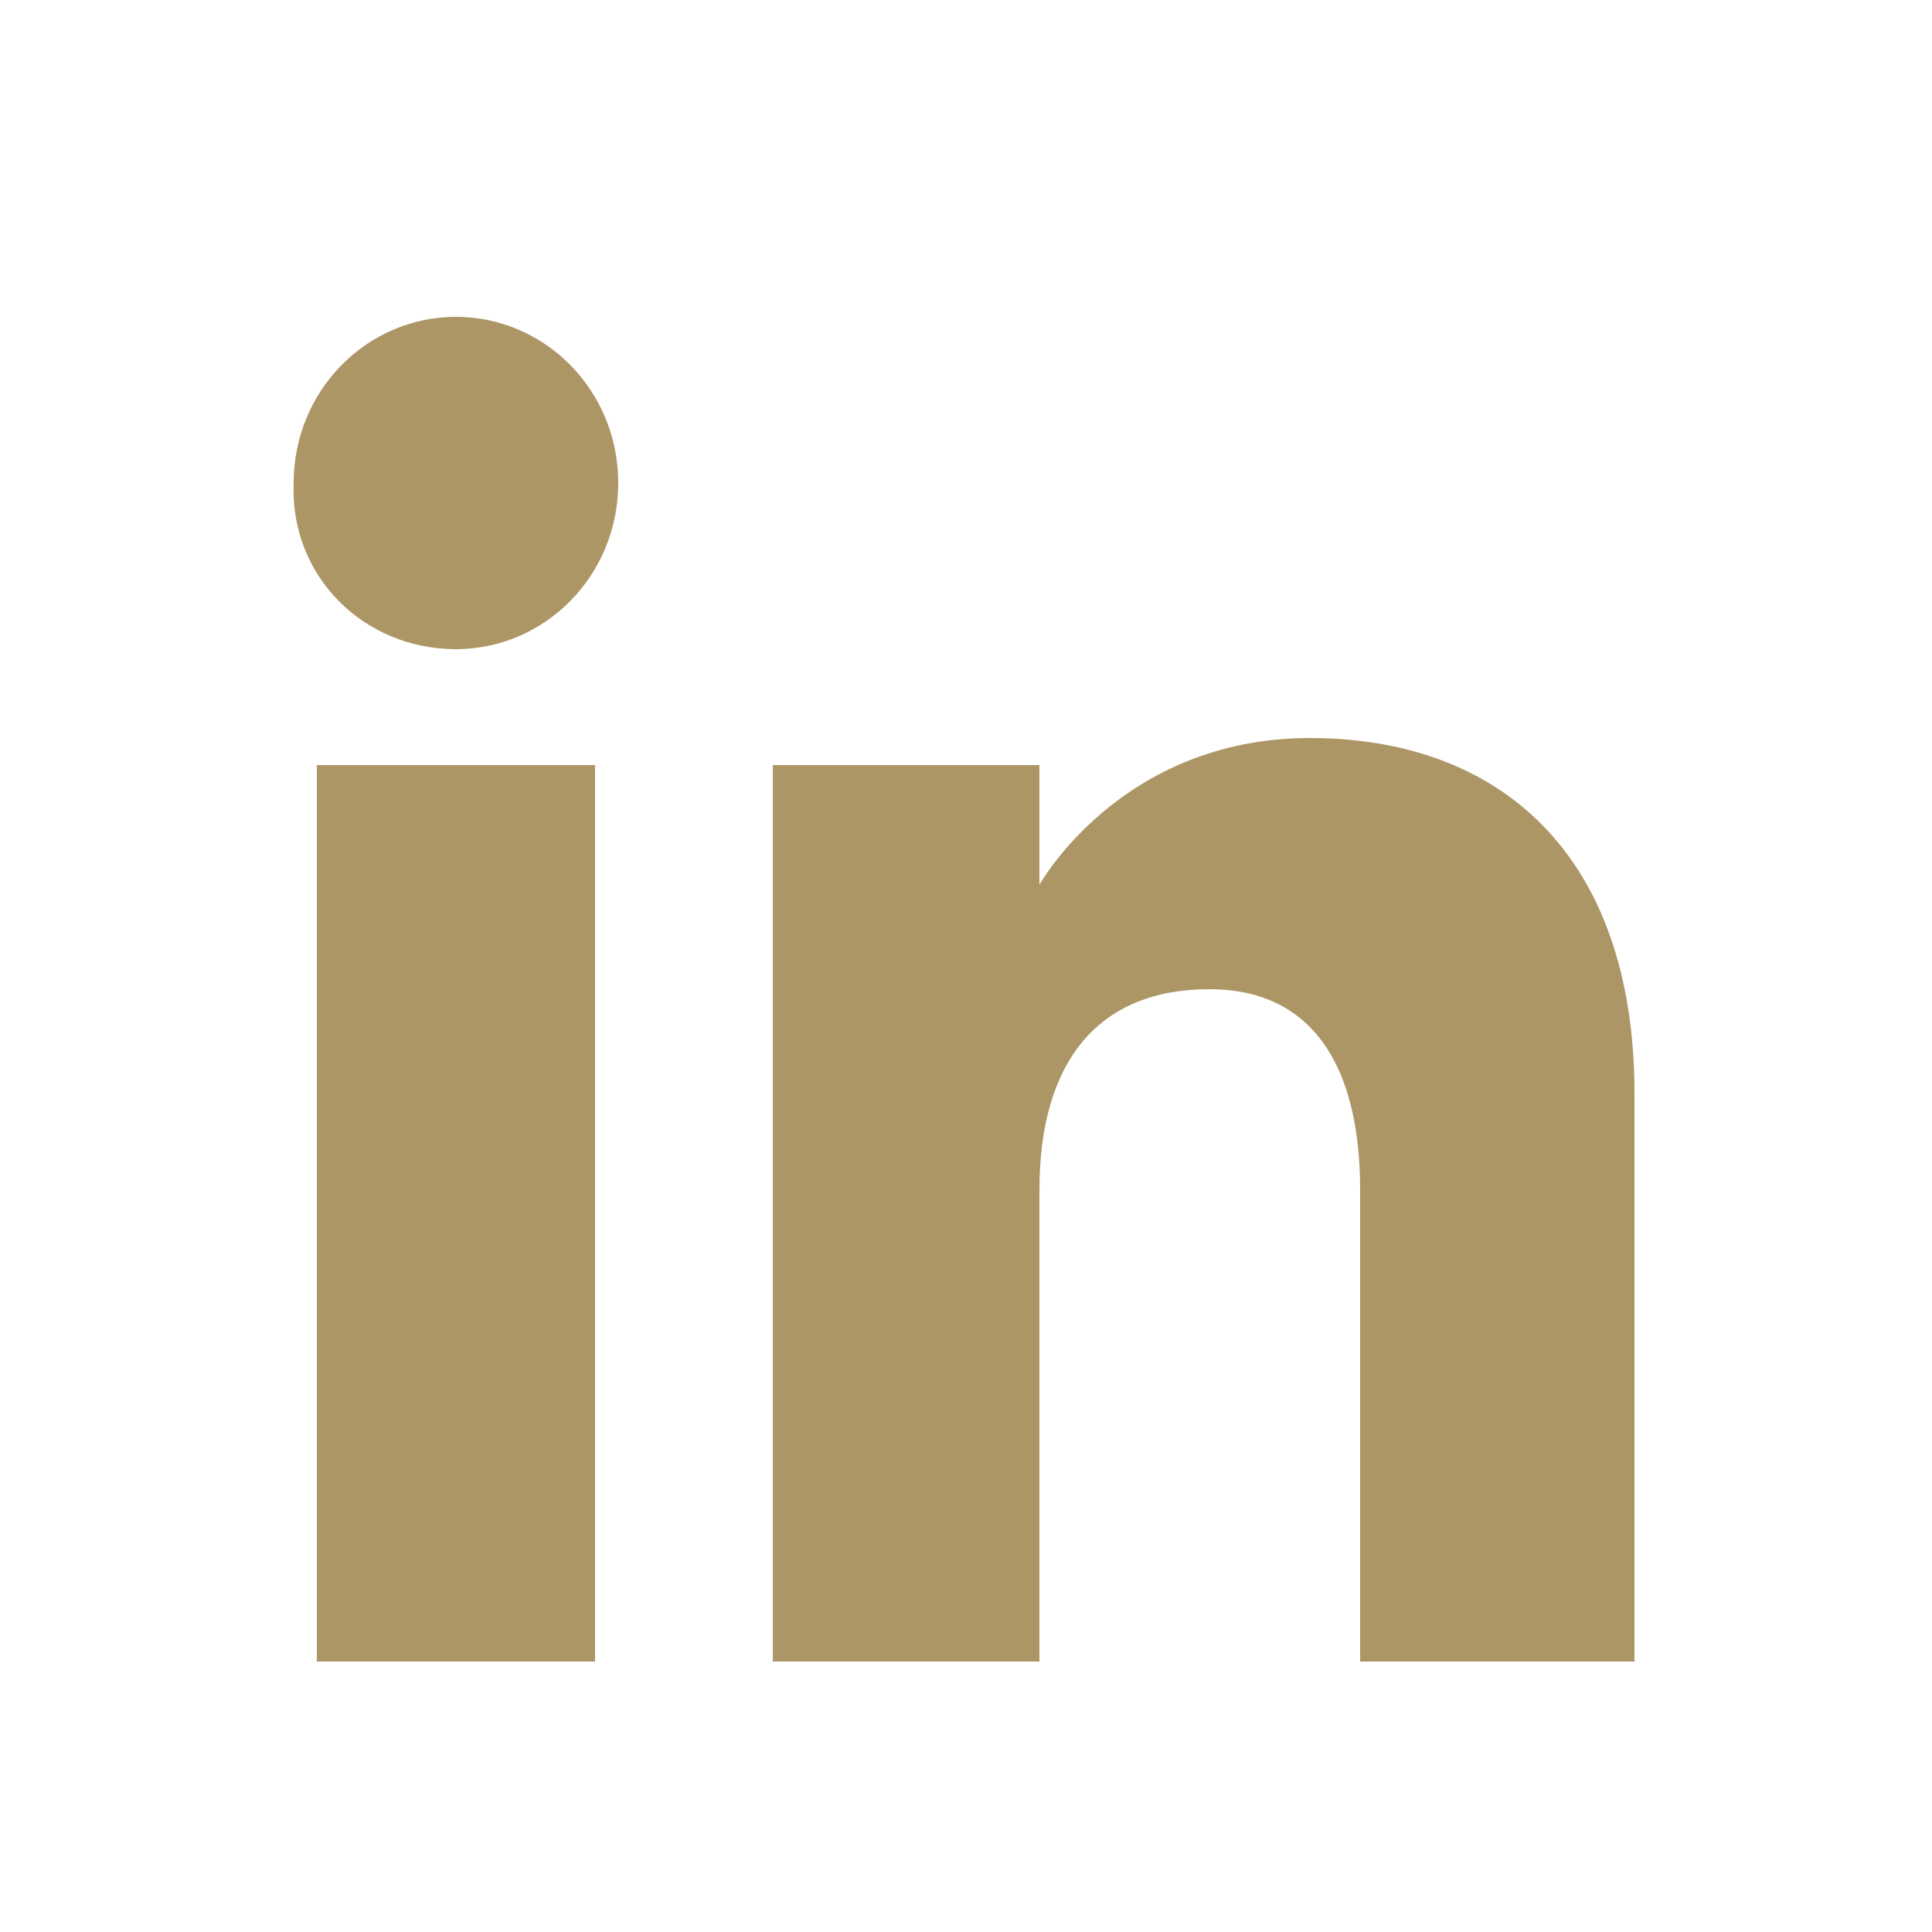 <?xml version="1.0" encoding="utf-8"?>
<!-- Generator: Adobe Illustrator 27.4.1, SVG Export Plug-In . SVG Version: 6.00 Build 0)  -->
<svg version="1.1" xmlns="http://www.w3.org/2000/svg" xmlns:xlink="http://www.w3.org/1999/xlink" x="0px" y="0px"
	 viewBox="0 0 50 50" style="enable-background:new 0 0 50 50;" xml:space="preserve">
<style type="text/css">
	.st0{display:none;}
	.st1{display:inline;fill:#AD9666;}
	.st2{display:inline;}
	.st3{fill:#AD9666;}
	.st4{fill-rule:evenodd;clip-rule:evenodd;fill:#AD9666;}
</style>
<g id="TELEFONO" class="st0">
	<path class="st1" d="M43.5,35.8c-1.2-1-8.5-5.6-9.7-5.4c-0.6,0.1-1,0.6-2.2,2c-0.5,0.7-1.1,1.3-1.8,1.9c-1.2-0.3-2.3-0.7-3.4-1.2
		c-4.2-2-7.6-5.4-9.6-9.6c-0.5-1.1-1-2.2-1.2-3.4c0.6-0.6,1.2-1.2,1.9-1.8c1.4-1.2,1.9-1.6,2-2.2c0.2-1.2-4.4-8.5-5.4-9.7
		c-0.4-0.5-0.8-0.9-1.3-0.9c-1.5,0-8.1,8.2-8.1,9.2c0,0.1,0.1,8.6,10.9,19.5c10.9,10.7,19.4,10.9,19.5,10.9c1.1,0,9.2-6.6,9.2-8.1
		C44.4,36.7,44,36.3,43.5,35.8L43.5,35.8z"/>
	<path class="st1" d="M34.5,24h2.8c0-6.2-5.1-11.3-11.3-11.3v2.8C30.7,15.5,34.5,19.3,34.5,24z"/>
	<path class="st1" d="M41.6,24h2.8c0-10.2-8.2-18.4-18.4-18.4v2.8C34.6,8.4,41.6,15.4,41.6,24z"/>
</g>
<g id="EMAIL" class="st0">
	<g class="st2">
		<g>
			<path class="st3" d="M46.6,12L33.3,25.2l13.3,13.3c0.2-0.5,0.4-1.1,0.4-1.7V13.6C47,13,46.9,12.5,46.6,12z"/>
		</g>
	</g>
	<g class="st2">
		<g>
			<path class="st3" d="M43.1,9.8H6.9c-0.6,0-1.2,0.1-1.7,0.4l17.1,17c1.5,1.5,4,1.5,5.5,0l17.1-17C44.3,9.9,43.7,9.8,43.1,9.8z"/>
		</g>
	</g>
	<g class="st2">
		<g>
			<path class="st3" d="M3.4,12C3.1,12.5,3,13,3,13.6v23.2c0,0.6,0.1,1.2,0.4,1.7l13.3-13.3L3.4,12z"/>
		</g>
	</g>
	<g class="st2">
		<g>
			<path class="st3" d="M31.4,27l-1.9,1.9c-2.5,2.5-6.6,2.5-9.1,0L18.6,27L5.2,40.3c0.5,0.2,1.1,0.4,1.7,0.4h36.3
				c0.6,0,1.2-0.1,1.7-0.4L31.4,27z"/>
		</g>
	</g>
</g>
<g id="FACEBOOK" class="st0">
	<g class="st2">
		<path id="f_1_" class="st3" d="M28,42.9V27.1h5.3l0.8-6.2H28V17c0-1.8,0.5-3,3.1-3l3.3,0V8.5c-0.6-0.1-2.5-0.2-4.8-0.2
			c-4.7,0-7.9,2.9-7.9,8.1v4.5h-5.3v6.2h5.3v15.8H28z"/>
	</g>
</g>
<g id="INSTAGRAM" class="st0">
	<g class="st2">
		<path class="st3" d="M42.5,18.3c-0.1-1.9-0.4-3.1-0.8-4.2c-0.4-1.2-1.1-2.2-2-3.1c-0.9-0.9-1.9-1.6-3.1-2
			c-1.1-0.4-2.4-0.7-4.2-0.8C30.5,8,29.9,8,25.1,8S19.8,8,18,8.1c-1.9,0.1-3.1,0.4-4.2,0.8c-1.2,0.4-2.2,1.1-3.1,2
			c-0.9,0.9-1.6,1.9-2,3.1c-0.4,1.1-0.7,2.4-0.8,4.2c-0.1,1.9-0.1,2.5-0.1,7.2s0,5.3,0.1,7.2c0.1,1.9,0.4,3.1,0.8,4.2
			c0.4,1.2,1.1,2.2,2,3.1c0.9,0.9,1.9,1.6,3.1,2c1.1,0.4,2.4,0.7,4.2,0.8c1.9,0.1,2.5,0.1,7.2,0.1s5.3,0,7.2-0.1
			c1.9-0.1,3.1-0.4,4.2-0.8c2.3-0.9,4.2-2.8,5.1-5.1c0.4-1.1,0.7-2.4,0.8-4.2c0.1-1.9,0.1-2.5,0.1-7.2S42.6,20.1,42.5,18.3z
			 M39.4,32.5c-0.1,1.7-0.4,2.6-0.6,3.2c-0.6,1.5-1.8,2.7-3.3,3.3c-0.6,0.2-1.5,0.5-3.2,0.6c-1.8,0.1-2.4,0.1-7.1,0.1
			s-5.2,0-7.1-0.1c-1.7-0.1-2.6-0.4-3.2-0.6c-0.8-0.3-1.4-0.7-2-1.3c-0.6-0.6-1-1.2-1.3-2c-0.2-0.6-0.5-1.5-0.6-3.2
			c-0.1-1.8-0.1-2.4-0.1-7.1s0-5.2,0.1-7.1c0.1-1.7,0.4-2.6,0.6-3.2c0.3-0.8,0.7-1.4,1.3-2c0.6-0.6,1.2-1,2-1.3
			c0.6-0.2,1.5-0.5,3.2-0.6c1.8-0.1,2.4-0.1,7.1-0.1c4.7,0,5.2,0,7.1,0.1c1.7,0.1,2.6,0.4,3.2,0.6c0.8,0.3,1.4,0.7,2,1.3
			c0.6,0.6,1,1.2,1.3,2c0.2,0.6,0.5,1.5,0.6,3.2c0.1,1.8,0.1,2.4,0.1,7.1S39.4,30.7,39.4,32.5z"/>
		<path class="st3" d="M25.1,16.5c-5,0-9,4-9,9s4,9,9,9c5,0,9-4,9-9S30.1,16.5,25.1,16.5z M25.1,31.3c-3.2,0-5.8-2.6-5.8-5.8
			s2.6-5.8,5.8-5.8c3.2,0,5.8,2.6,5.8,5.8S28.4,31.3,25.1,31.3z"/>
		<path class="st3" d="M36.6,16.1c0,1.2-0.9,2.1-2.1,2.1c-1.2,0-2.1-0.9-2.1-2.1c0-1.2,0.9-2.1,2.1-2.1C35.6,14,36.6,15,36.6,16.1z"
			/>
	</g>
</g>
<g id="LINKEDIN">
	<g id="Layer_x0020_1">
		<path class="st4" d="M8.2,43h7.2V19.8H8.2V43z M26.9,30.8c0-3.3,1.5-5.2,4.4-5.2c2.6,0,3.9,1.9,3.9,5.2V43h7.1c0,0,0-8.5,0-14.7
			s-3.5-9.2-8.4-9.2c-4.9,0-7,3.8-7,3.8v-3.1H20V43h6.9C26.9,43,26.9,34.4,26.9,30.8L26.9,30.8z M11.8,16.8c2.3,0,4.2-1.9,4.2-4.3
			c0-2.4-1.9-4.3-4.2-4.3c-2.3,0-4.2,1.9-4.2,4.3C7.5,14.9,9.4,16.8,11.8,16.8z"/>
	</g>
</g>
<g id="YOUTUBE" class="st0">
	<path class="st1" d="M46.3,13.9c-0.5-1.9-2.1-3.5-4-4c-3.5-1-17.7-1-17.7-1S10.3,9,6.8,9.9c-1.9,0.5-3.5,2.1-4,4
		c-0.9,3.5-0.9,10.9-0.9,10.9s0,7.4,0.9,10.9c0.5,1.9,2.1,3.5,4,4c3.6,1,17.7,1,17.7,1s14.2,0,17.7-0.9c1.9-0.5,3.5-2.1,4-4
		c0.9-3.5,0.9-10.9,0.9-10.9S47.2,17.5,46.3,13.9z M20,31.6V18l11.8,6.8L20,31.6z"/>
</g>
</svg>
